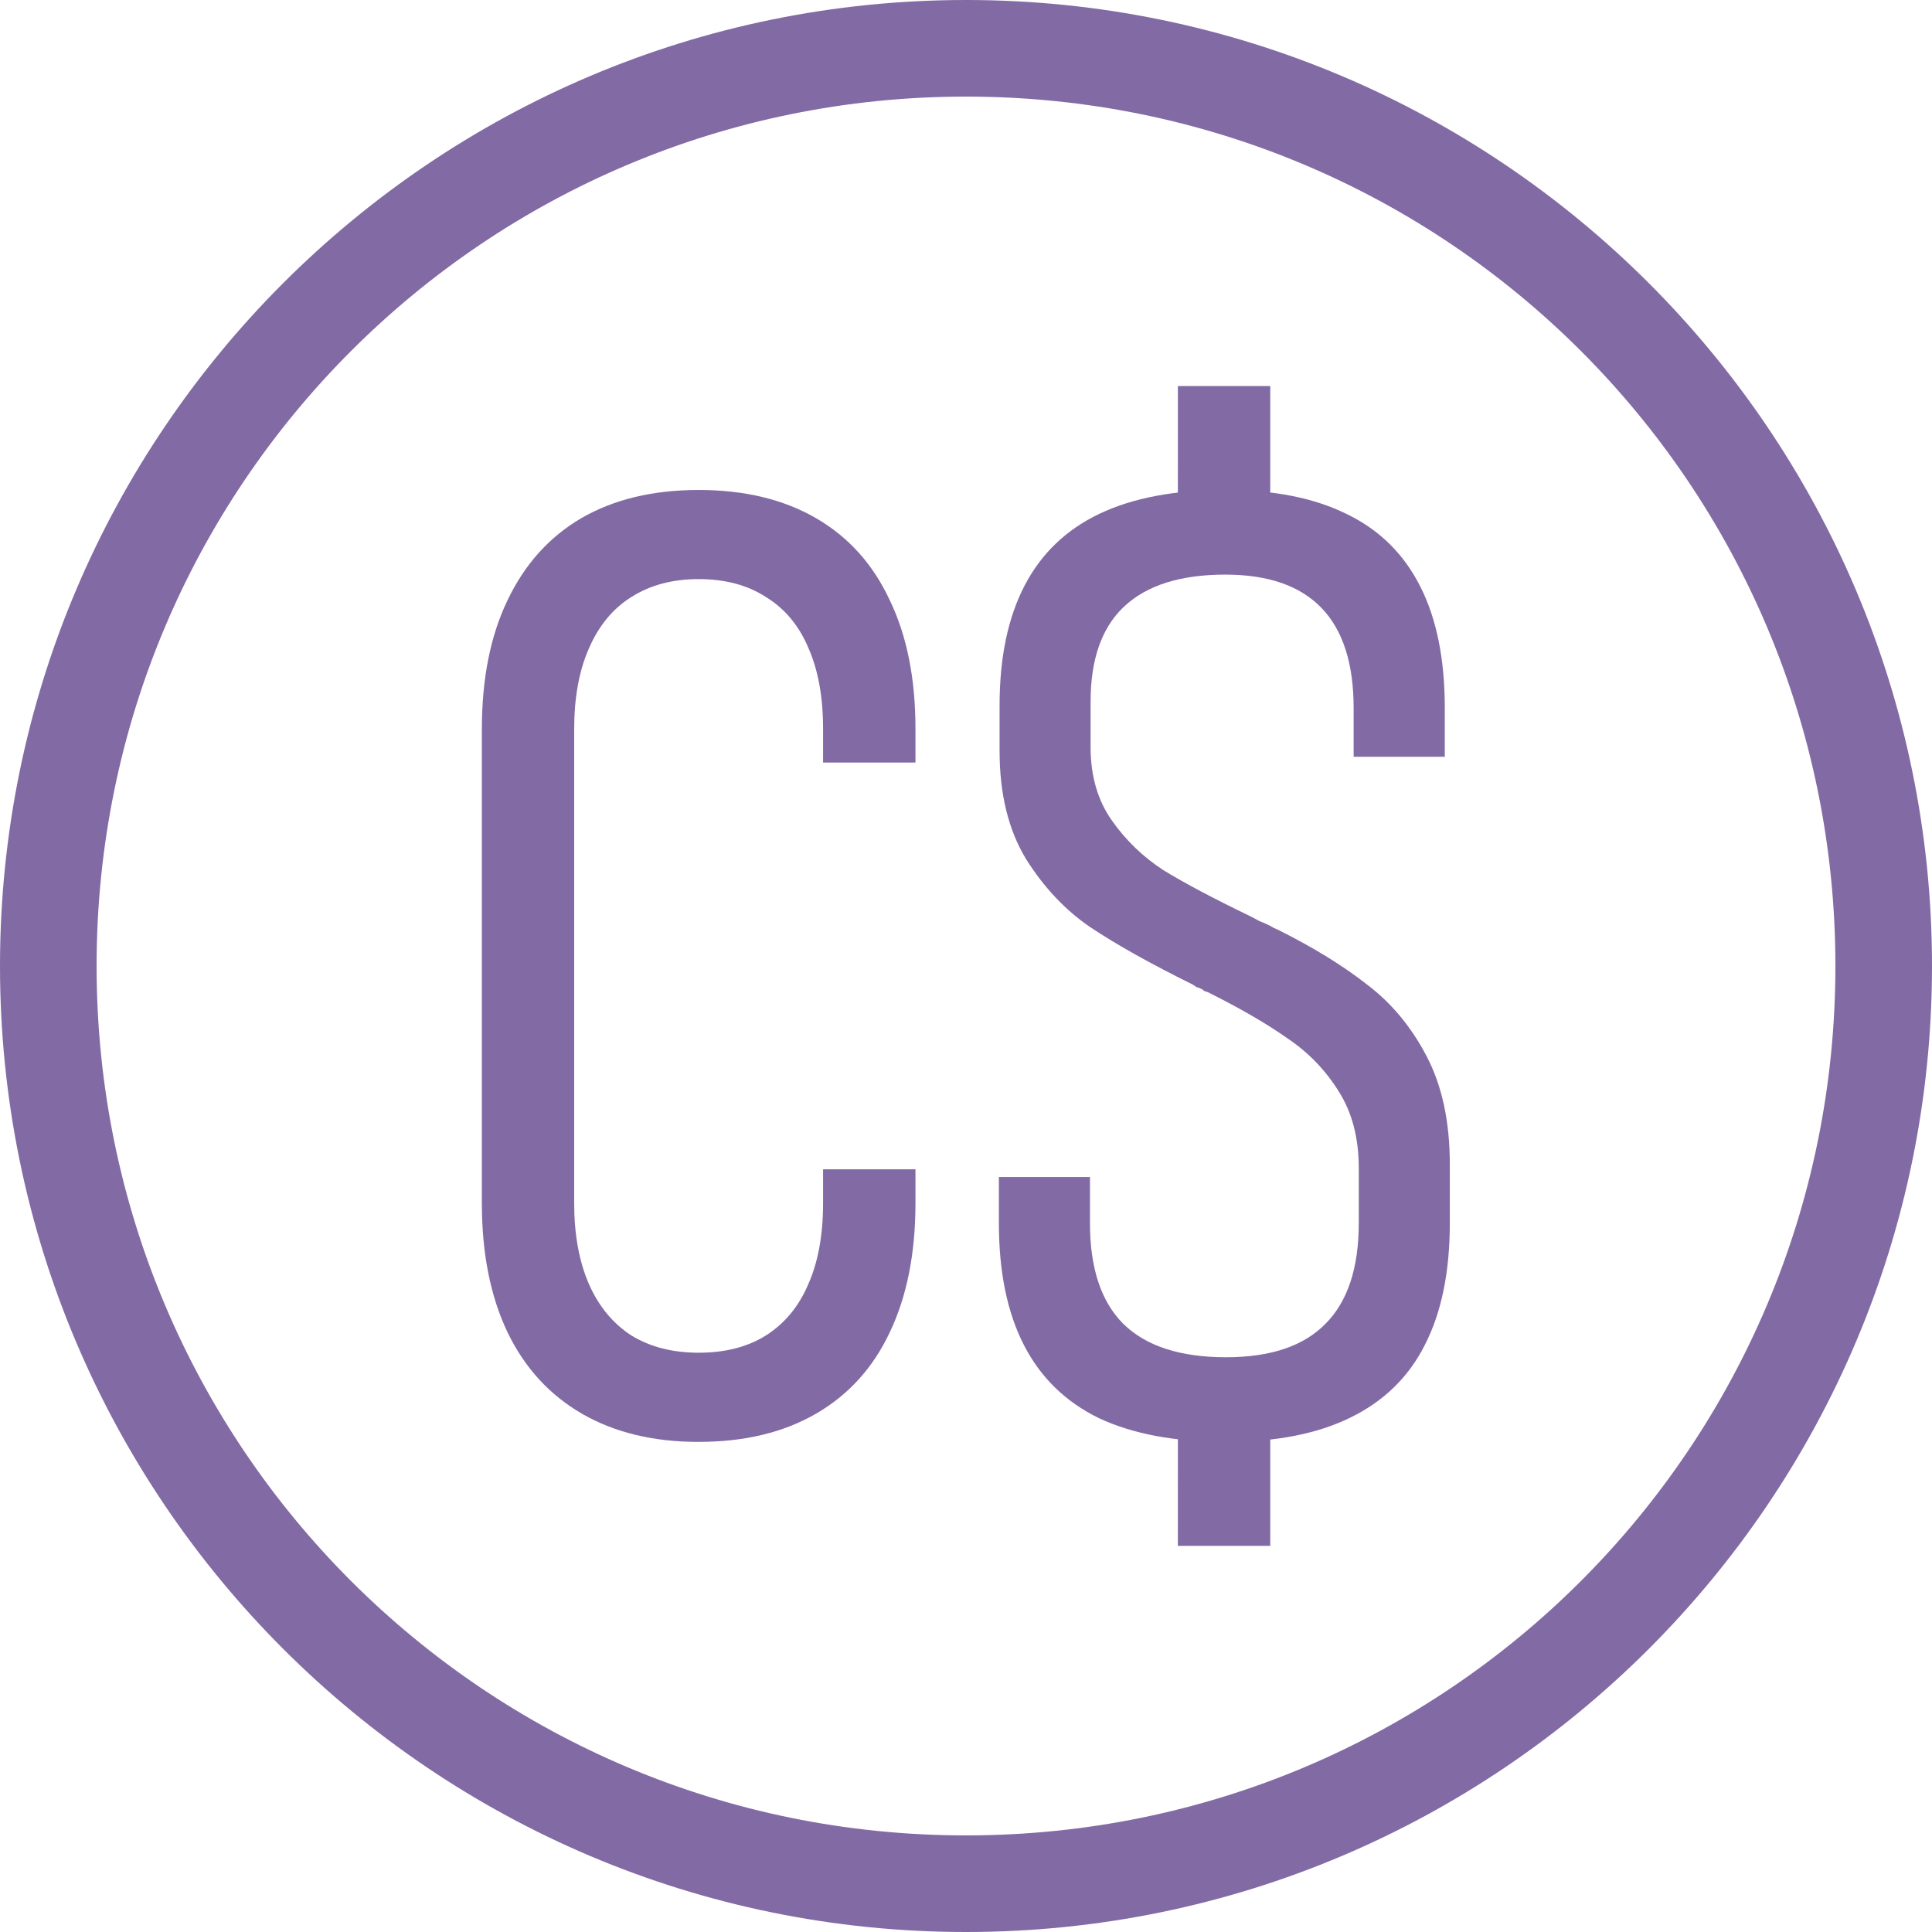 <?xml version="1.0" encoding="UTF-8" standalone="no"?> <svg xmlns:dc="http://purl.org/dc/elements/1.1/" xmlns:cc="http://creativecommons.org/ns#" xmlns:rdf="http://www.w3.org/1999/02/22-rdf-syntax-ns#" xmlns:svg="http://www.w3.org/2000/svg" xmlns="http://www.w3.org/2000/svg" xmlns:sodipodi="http://sodipodi.sourceforge.net/DTD/sodipodi-0.dtd" xmlns:inkscape="http://www.inkscape.org/namespaces/inkscape" sodipodi:docname="Canadian Dollar.svg" inkscape:version="1.0 (4035a4fb49, 2020-05-01)" id="svg8" version="1.1" viewBox="0 0 40 40" height="40" width="40"><defs id="defs2"></defs><g id="layer1" inkscape:groupmode="layer" inkscape:label="Layer 1"><path d="M 20,0 C 8.966,0 0,8.966 0,20 0,31.034 8.966,40 20,40 31.034,40 40,31.034 40,20 40,8.966 31.034,0 20,0 Z m 0,2 c 9.953,0 18,8.047 18,18 0,9.953 -8.047,18 -18,18 C 10.047,38 2,29.953 2,20 2,10.047 10.047,2 20,2 Z" style="color:#000000;font-style:normal;font-variant:normal;font-weight:normal;font-stretch:normal;font-size:medium;line-height:normal;font-family:sans-serif;font-variant-ligatures:normal;font-variant-position:normal;font-variant-caps:normal;font-variant-numeric:normal;font-variant-alternates:normal;font-variant-east-asian:normal;font-feature-settings:normal;font-variation-settings:normal;text-indent:0;text-align:start;text-decoration:none;text-decoration-line:none;text-decoration-style:solid;text-decoration-color:#000000;letter-spacing:normal;word-spacing:normal;text-transform:none;writing-mode:lr-tb;direction:ltr;text-orientation:mixed;dominant-baseline:auto;baseline-shift:baseline;text-anchor:start;white-space:normal;shape-padding:0;shape-margin:0;inline-size:0;clip-rule:nonzero;display:inline;overflow:visible;visibility:visible;opacity:1;isolation:auto;mix-blend-mode:normal;color-interpolation:sRGB;color-interpolation-filters:linearRGB;solid-color:#000000;solid-opacity:1;vector-effect:none;fill:#826aa4;fill-opacity:1;fill-rule:evenodd;stroke:none;stroke-width:2;stroke-linecap:square;stroke-linejoin:miter;stroke-miterlimit:4;stroke-dasharray:none;stroke-dashoffset:0;stroke-opacity:1;color-rendering:auto;image-rendering:auto;shape-rendering:auto;text-rendering:auto;enable-background:accumulate;stop-color:#000000;stop-opacity:1" id="path857"></path><g transform="matrix(0.68,0,0,0.68,24.576,22.081)" style="font-weight:300;font-size:40px;line-height:1.25;font-family:Bahnschrift;-inkscape-font-specification:'Bahnschrift Light';stroke-width:1.471;fill:#826aa4;fill-opacity:1" id="text1492" aria-label="C$"><path id="path1494" style="font-style:normal;font-variant:normal;font-weight:300;font-stretch:condensed;font-family:Bahnschrift;-inkscape-font-specification:'Bahnschrift Light Condensed';stroke-width:1.471;fill:#826aa4;fill-opacity:1" d="m -14.868,11.43 q -2.07,0 -3.555,-0.859 -1.484,-0.859 -2.266,-2.48 -0.781,-1.641 -0.781,-3.926 V -10.269 q 0,-2.305 0.781,-3.926 0.781,-1.641 2.246,-2.5 1.484,-0.859 3.574,-0.859 2.09,0 3.574,0.859 1.484,0.859 2.246,2.5 0.781,1.621 0.781,3.906 v 1.035 h -2.813 v -1.035 q 0,-1.445 -0.449,-2.461 -0.43,-1.016 -1.289,-1.543 -0.84,-0.547 -2.051,-0.547 -1.191,0 -2.051,0.547 -0.84,0.527 -1.289,1.562 -0.449,1.016 -0.449,2.461 V 4.164 q 0,1.426 0.449,2.461 0.449,1.016 1.289,1.562 0.859,0.527 2.051,0.527 1.211,0 2.051,-0.527 0.859,-0.547 1.289,-1.562 0.449,-1.016 0.449,-2.461 V 3.129 h 2.813 v 1.035 q 0,2.285 -0.781,3.926 -0.762,1.621 -2.246,2.48 -1.484,0.859 -3.574,0.859 z"></path><path id="path1496" style="font-style:normal;font-variant:normal;font-weight:300;font-stretch:condensed;font-family:Bahnschrift;-inkscape-font-specification:'Bahnschrift Light Condensed';stroke-width:1.471;fill:#826aa4;fill-opacity:1" d="m 1.186,11.43 q -2.324,0 -3.867,-0.723 Q -4.204,9.965 -4.966,8.481 -5.728,6.996 -5.728,4.77 v -1.406 h 2.773 v 1.406 q 0,2.051 1.016,3.066 1.035,1.016 3.125,1.016 2.031,0 3.027,-1.016 1.016,-1.016 1.016,-3.066 V 3.09 q 0,-1.367 -0.605,-2.324 -0.605,-0.977 -1.562,-1.621 -0.938,-0.664 -2.422,-1.406 -0.059,-0.02 -0.117,-0.039 -0.039,-0.039 -0.078,-0.059 -0.078,-0.039 -0.156,-0.059 -0.059,-0.039 -0.117,-0.078 -1.934,-0.957 -3.105,-1.738 -1.152,-0.781 -1.973,-2.09 -0.801,-1.328 -0.801,-3.281 v -1.387 q 0,-2.188 0.762,-3.652 0.762,-1.465 2.285,-2.188 1.523,-0.723 3.828,-0.723 2.227,0 3.711,0.742 1.484,0.723 2.227,2.207 0.742,1.465 0.742,3.691 v 1.484 H 5.073 V -10.914 q 0,-2.031 -0.977,-3.047 -0.977,-1.016 -2.93,-1.016 -2.051,0 -3.086,0.977 -1.016,0.957 -1.016,2.891 v 1.387 q 0,1.309 0.645,2.227 0.645,0.918 1.582,1.523 0.957,0.586 2.617,1.387 0.156,0.078 0.293,0.156 0.156,0.059 0.312,0.137 0.078,0.039 0.137,0.078 0.059,0.02 0.137,0.059 1.602,0.801 2.695,1.66 1.113,0.84 1.816,2.187 0.703,1.348 0.703,3.281 v 1.797 q 0,2.227 -0.762,3.711 Q 6.499,9.946 4.976,10.688 3.472,11.43 1.186,11.43 Z M -0.278,9.887 H 2.534 v 4.707 h -2.813 z m 0,-30.605 H 2.534 v 4.453 h -2.813 z"></path></g></g></svg> 